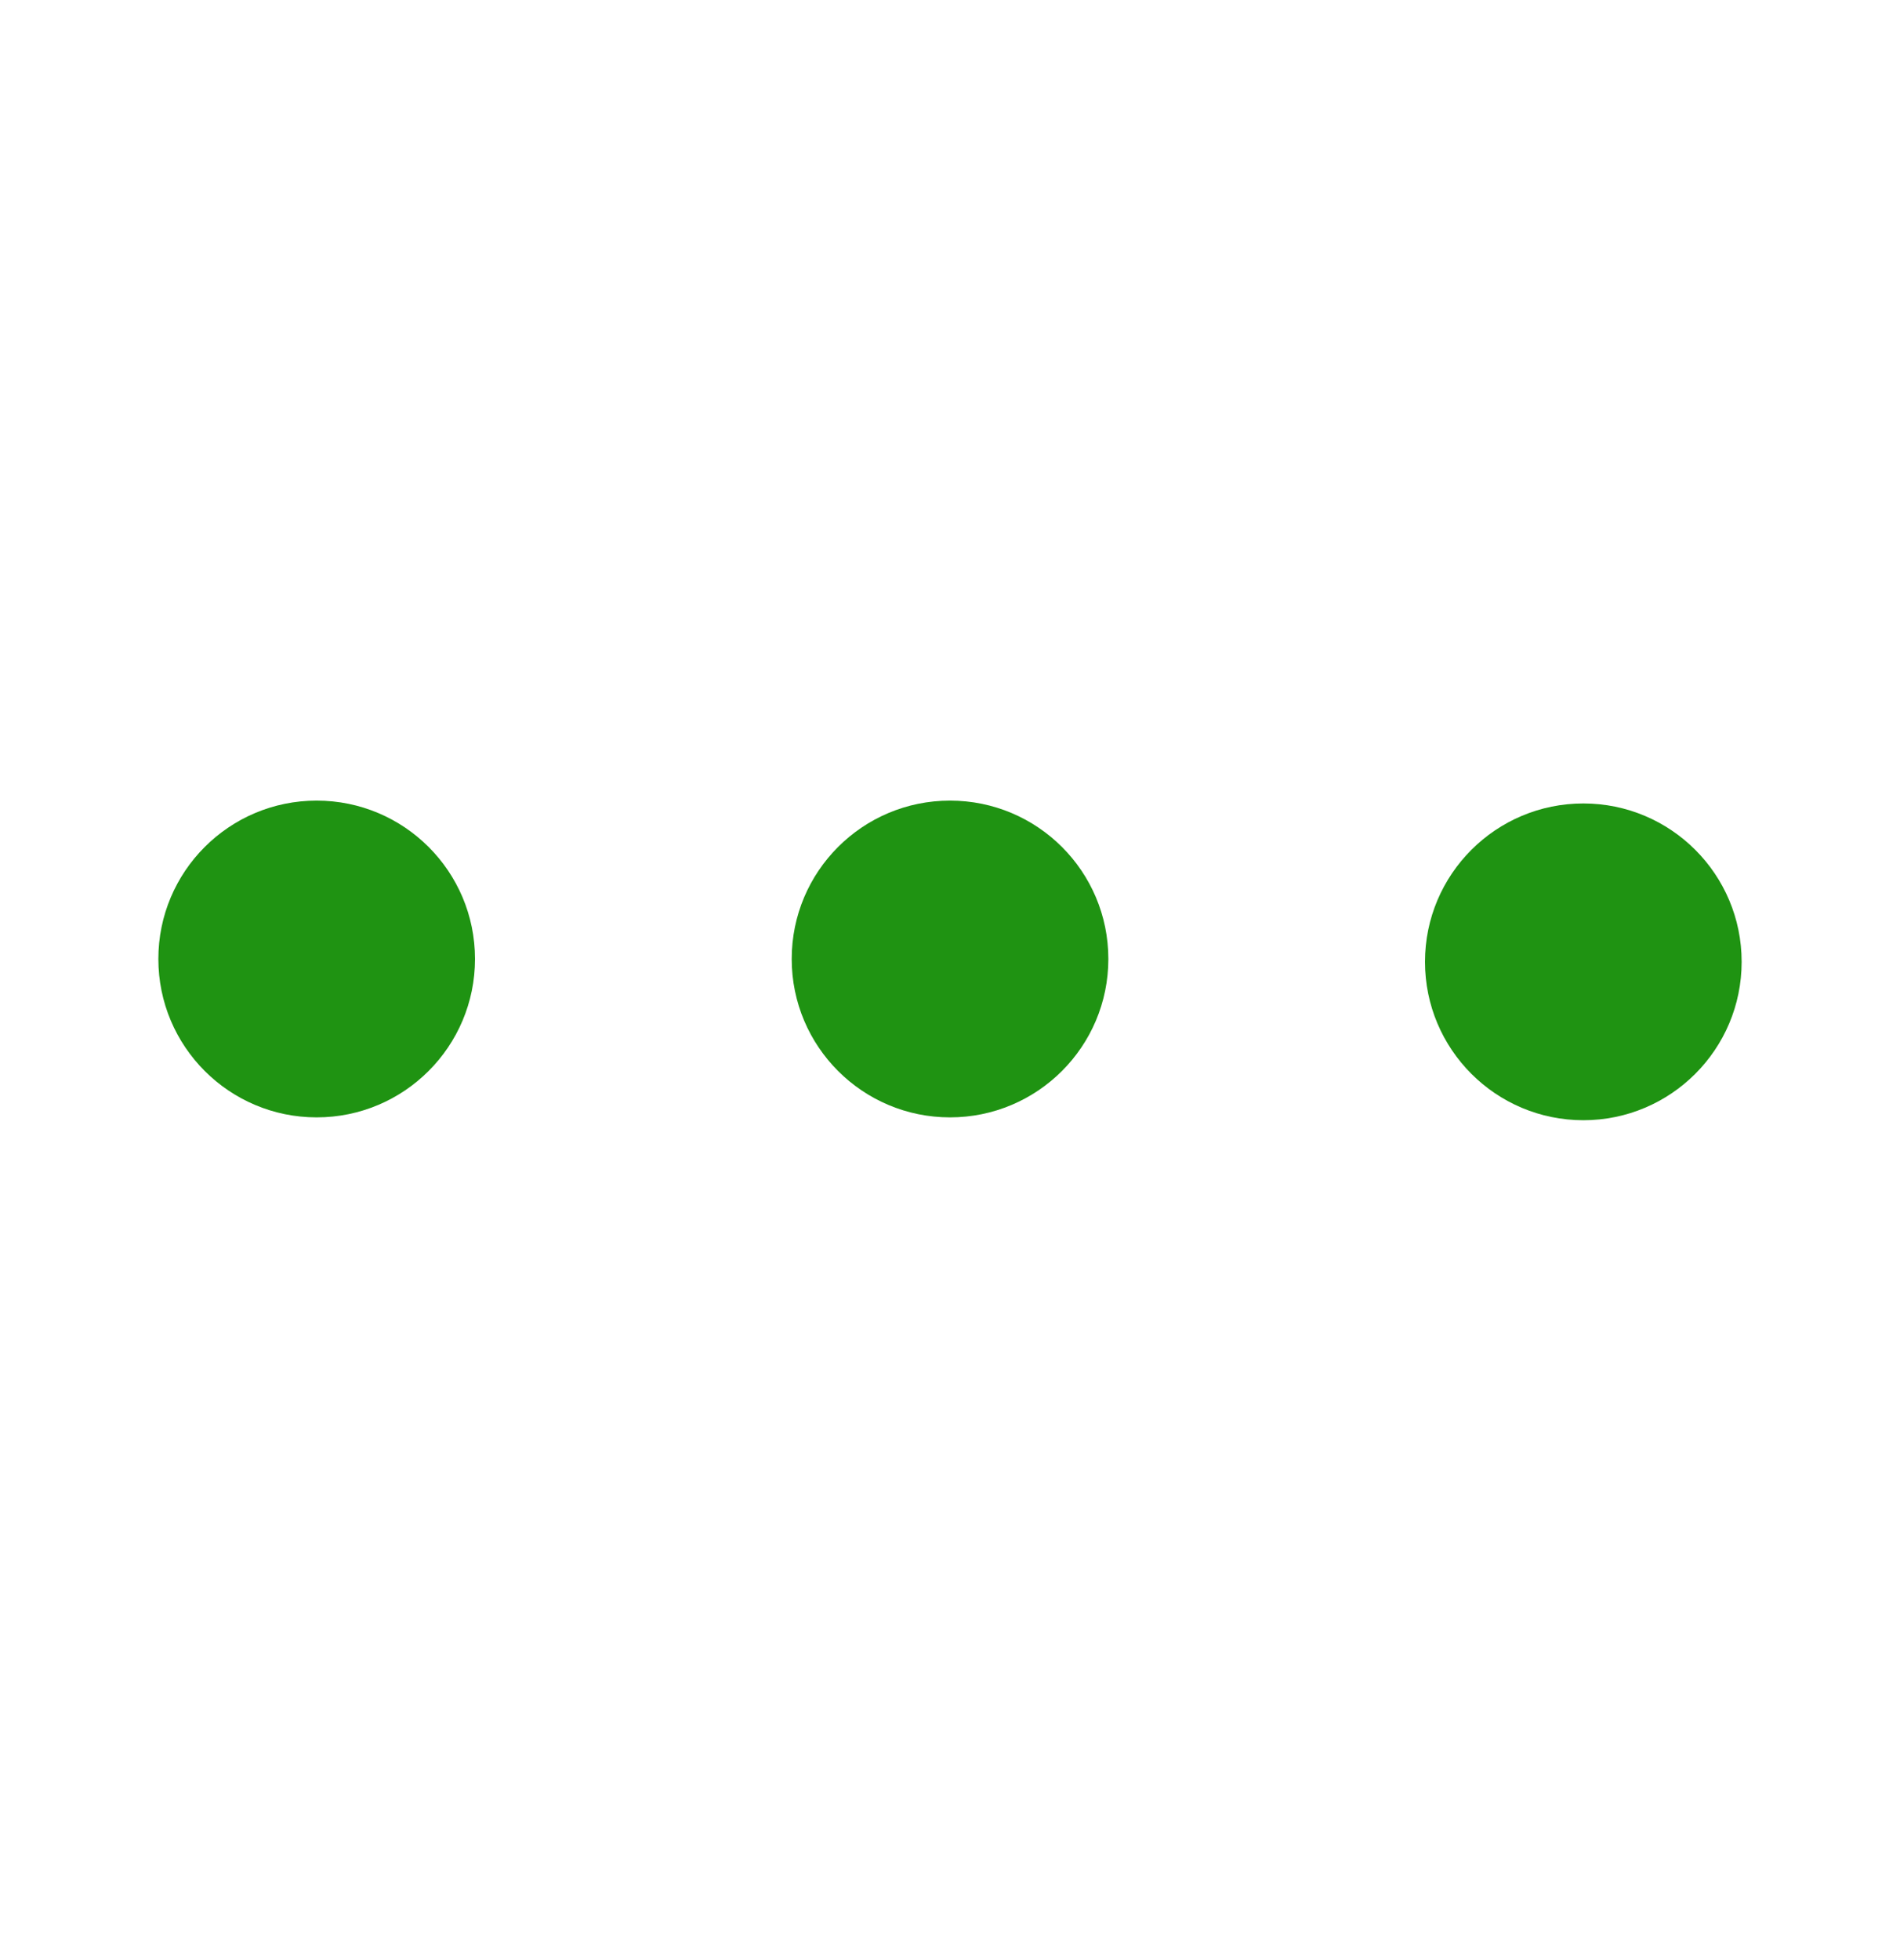 <svg width="32" height="33" viewBox="0 0 32 33" fill="none" xmlns="http://www.w3.org/2000/svg">
<path d="M29.333 16.193C29.333 14.721 28.139 13.527 26.667 13.527C25.194 13.527 24 14.721 24 16.193C24 17.666 25.194 18.86 26.667 18.86C28.139 18.86 29.333 17.666 29.333 16.193Z" fill="#1F9312"/>
<path d="M18.667 16.145C18.667 14.672 17.473 13.479 16 13.479C14.527 13.479 13.334 14.672 13.334 16.145C13.334 17.618 14.527 18.812 16 18.812C17.473 18.812 18.667 17.618 18.667 16.145Z" fill="#1F9312"/>
<path d="M8 16.145C8 14.672 6.806 13.479 5.333 13.479C3.861 13.479 2.667 14.672 2.667 16.145C2.667 17.618 3.861 18.812 5.333 18.812C6.806 18.812 8 17.618 8 16.145Z" fill="#1F9312"/>
</svg>
